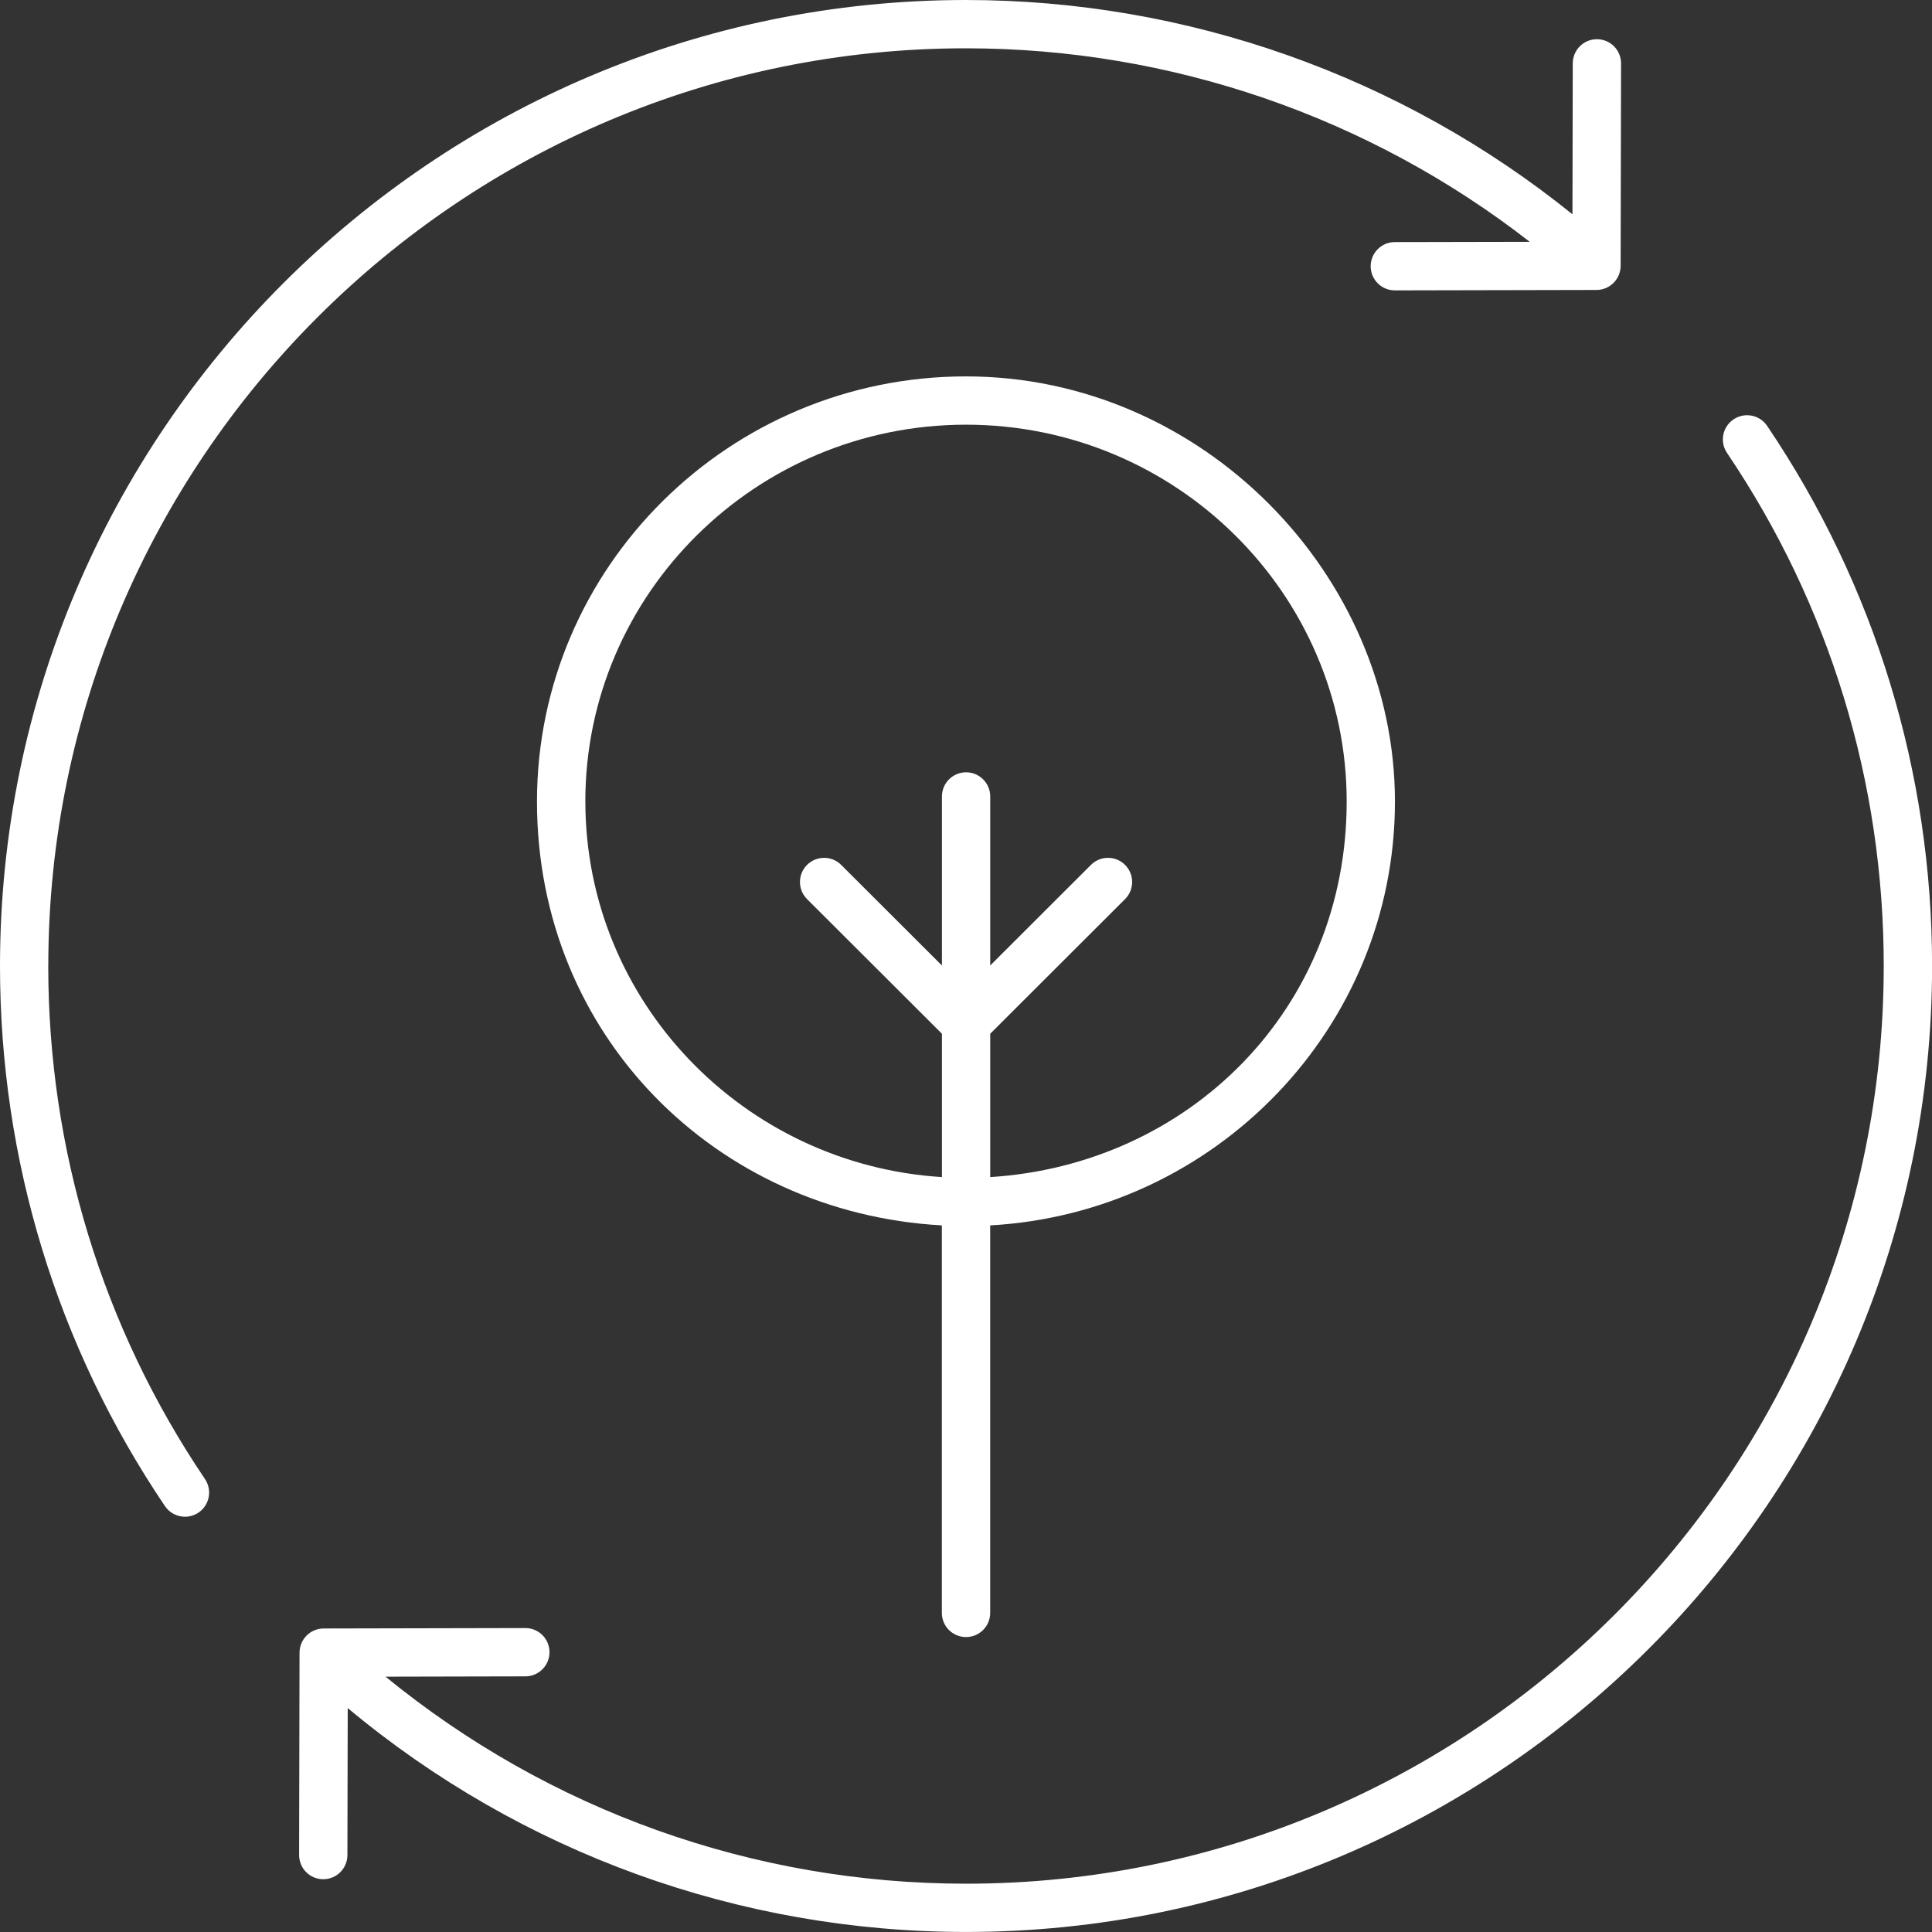 <?xml version="1.0" encoding="UTF-8"?>
<svg xmlns="http://www.w3.org/2000/svg" id="Livello_1" data-name="Livello 1" viewBox="0 0 500 500">
  <rect x="0" y="0" width="500" height="500" fill="#333333" stroke="none"/>
  <defs>
    <style>
      .cls-1 {
        fill: #fff;
        stroke-width: 0px;
      }
    </style>
  </defs>
  <path class="cls-1" d="M250.01,423.67c3.45,0,6.25-2.8,6.25-6.25v-100.29c58.29-3.25,104.75-51.13,104.75-109.7s-49.8-110.02-111.02-110.02-111.02,49.35-111.02,110.02,46.47,106.47,104.78,109.7v100.29c0,3.45,2.8,6.25,6.25,6.25ZM151.48,207.43c0-53.77,44.2-97.52,98.52-97.52s98.52,43.75,98.52,97.52-40.85,93.98-92.25,97.2v-37.1l34.9-34.85c2.44-2.44,2.44-6.4,0-8.84-2.44-2.45-6.4-2.44-8.84,0l-26.06,26.03v-43.75c0-3.45-2.8-6.25-6.25-6.25s-6.25,2.8-6.25,6.25v43.75l-26.07-26.03c-2.44-2.44-6.4-2.44-8.84,0-2.44,2.44-2.44,6.4,0,8.84l34.91,34.85v37.1c-51.41-3.21-92.28-45.52-92.28-97.2Z"></path>
  <path class="cls-1" d="M12.5,250C12.5,119.04,119.04,12.5,250,12.5c52.93,0,104.33,17.71,145.89,50.08l-34.92.07c-3.45,0-6.24,2.81-6.24,6.26,0,3.45,2.8,6.24,6.25,6.24h.01l52.19-.11c3.44,0,6.23-2.8,6.24-6.24l.11-52.39c0-3.45-2.78-6.26-6.24-6.26h-.01c-3.45,0-6.24,2.79-6.25,6.24l-.08,39.07C362.61,19.68,307.18,0,250,0,112.15,0,0,112.15,0,250c0,50.1,14.76,98.44,42.69,139.78,1.21,1.79,3.18,2.75,5.19,2.75,1.2,0,2.42-.35,3.49-1.07,2.86-1.93,3.61-5.82,1.68-8.68-26.53-39.27-40.56-85.18-40.56-132.78Z"></path>
  <path class="cls-1" d="M448.63,108.54c-2.86,1.93-3.61,5.82-1.68,8.68,26.53,39.27,40.56,85.18,40.56,132.78,0,130.96-106.54,237.5-237.5,237.5-55.03,0-107.9-18.96-150.23-53.58l36.19-.08c3.45,0,6.24-2.81,6.24-6.26,0-3.45-2.8-6.24-6.25-6.24h-.01l-52.19.11c-3.44,0-6.23,2.8-6.24,6.24l-.11,52.39c0,3.45,2.78,6.26,6.24,6.26h.01c3.45,0,6.24-2.79,6.25-6.24l.08-38.05c44.88,37.43,101.28,57.94,160.03,57.94,137.85,0,250-112.15,250-250,0-50.1-14.76-98.44-42.69-139.78-1.93-2.86-5.83-3.61-8.68-1.68Z"></path>
</svg>
